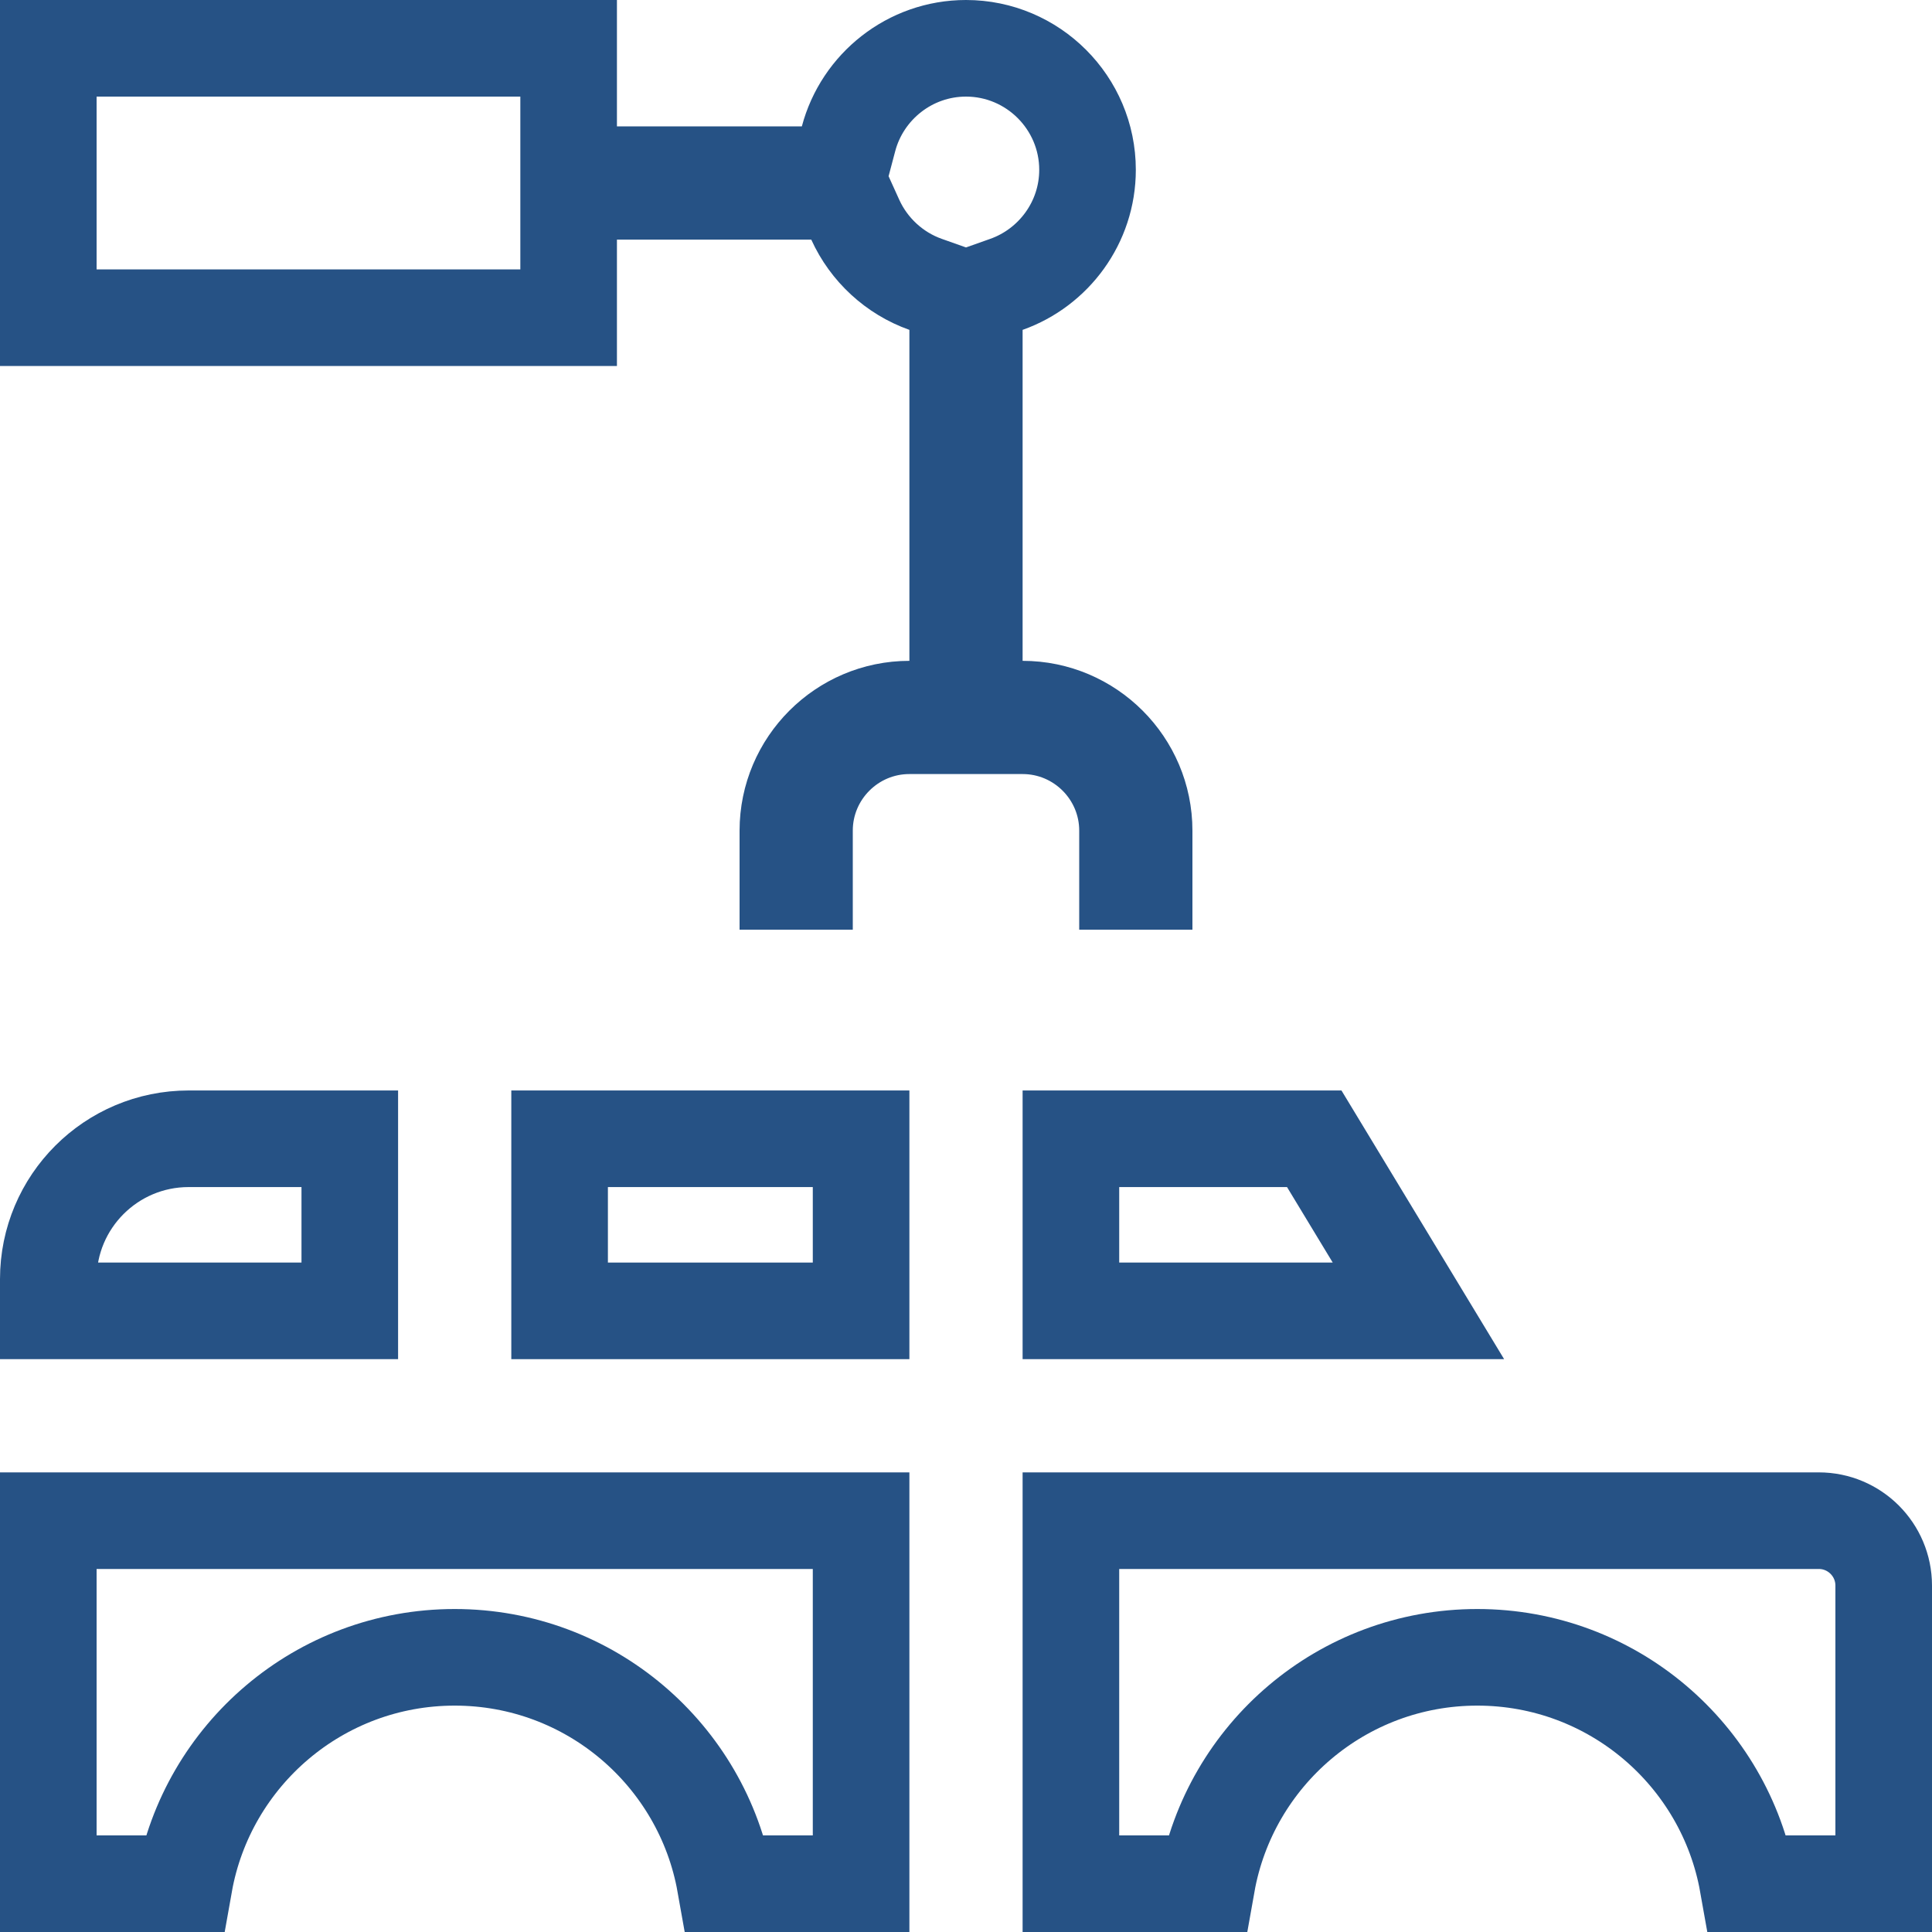 <svg width="40" height="40" viewBox="0 0 40 40" fill="none" xmlns="http://www.w3.org/2000/svg">
<path d="M20.172 13.682V14.682H21.172C22.558 14.682 23.688 15.812 23.688 17.198V18.248H23.344V17.198C23.344 16 22.37 15.026 21.172 15.026H18.828C17.63 15.026 16.656 16 16.656 17.198V18.248H16.312V17.198C16.312 15.812 17.442 14.682 18.828 14.682H19.828V13.682V6.83V6.123L19.162 5.887C18.517 5.658 17.989 5.17 17.707 4.548L17.441 3.961H16.797H12.773H11.773V4.961V6.578H1V1H11.773V2.617V3.617H12.773H16.601H17.371L17.568 2.873C17.853 1.795 18.838 1 20 1C21.386 1 22.516 2.129 22.516 3.516C22.516 4.605 21.816 5.54 20.838 5.887L20.172 6.123V6.83V13.682Z" stroke="#265285" stroke-width="2"/>
<path d="M29.367 27.14H22.172V23.577H27.21L29.367 27.14Z" stroke="#265285" stroke-width="2"/>
<path d="M22.172 39V31.484H37.656C38.398 31.484 39 32.086 39 32.828V39H36.186C35.713 36.336 33.386 34.313 30.586 34.313C27.786 34.313 25.459 36.336 24.986 39H22.172Z" stroke="#265285" stroke-width="2"/>
<path d="M1 26.483C1 24.878 2.301 23.577 3.906 23.577H7.242V27.14H1V26.483Z" stroke="#265285" stroke-width="2"/>
<path d="M11.586 23.577H17.828V27.14H11.586V23.577Z" stroke="#265285" stroke-width="2"/>
<path d="M3.814 39H1V31.484H10.586H17.828V39H15.014C14.541 36.336 12.214 34.313 9.414 34.313C6.614 34.313 4.287 36.336 3.814 39Z" stroke="#265285" stroke-width="2"/>
</svg>
